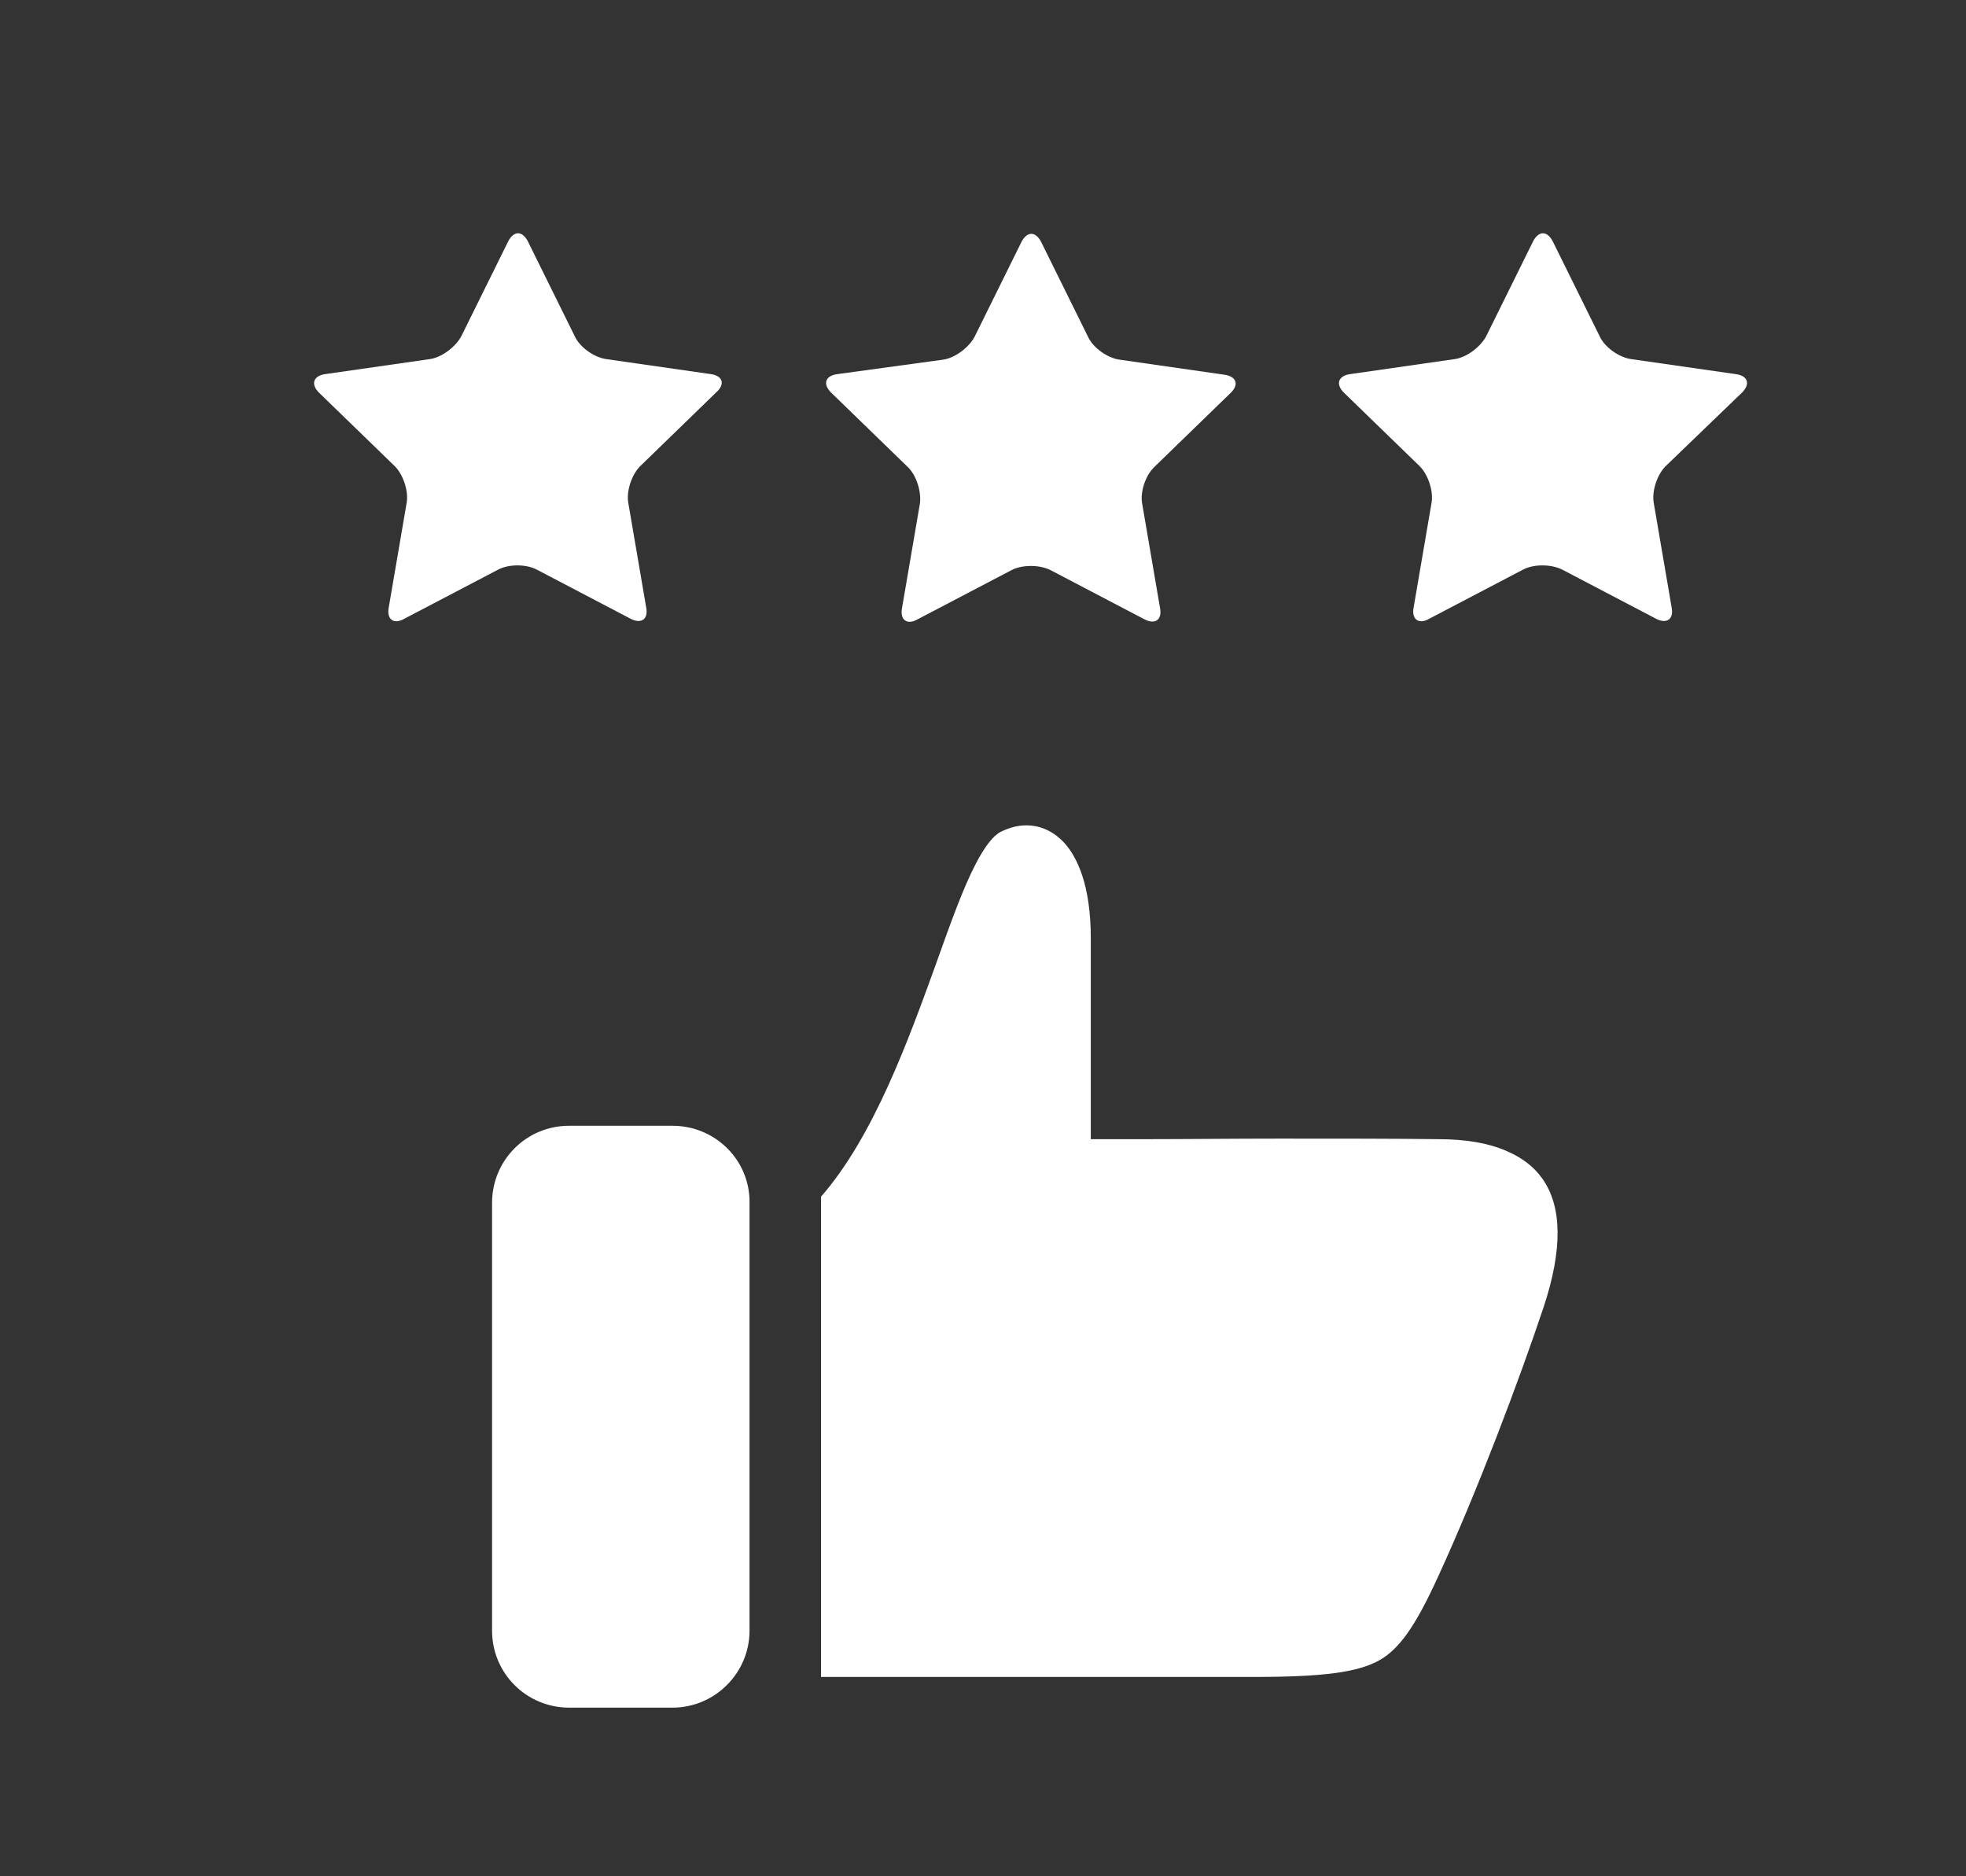 <?xml version="1.0" encoding="utf-8"?>
<!-- Generator: Adobe Illustrator 21.0.0, SVG Export Plug-In . SVG Version: 6.00 Build 0)  -->
<svg version="1.1" id="Layer_1" xmlns="http://www.w3.org/2000/svg" xmlns:xlink="http://www.w3.org/1999/xlink" x="0px" y="0px"
	 viewBox="0 0 352 336" style="enable-background:new 0 0 352 336;" xml:space="preserve">
<rect x="0" y="0" width="352" height="336" fill="#333333" stroke="none"/>
<style type="text/css">
	.st0{fill:#FFFFFF;}
</style>
<g>
	<path class="st0" d="M120.4,201.6h-18.5c-7.7,0-13.8,6.2-13.8,13.8V292c0,7.7,6.2,13.8,13.8,13.8h18.5c7.6,0,13.8-6.2,13.8-13.8
		v-76.6C134.3,207.8,128.1,201.6,120.4,201.6z"/>
	<path class="st0" d="M127.3,67l-18.8-2.7c-2.1-0.3-4.7-2.1-5.6-4.1l-8.4-17c-1-1.9-2.5-1.9-3.5,0l-8.4,17c-1,1.9-3.5,3.8-5.6,4.1
		L58.2,67c-2.1,0.3-2.6,1.8-1.1,3.3l13.6,13.2c1.5,1.5,2.5,4.5,2.1,6.6l-3.2,18.7c-0.4,2.1,0.9,3.1,2.8,2l16.8-8.8c1.9-1,5-1,6.9,0
		l16.8,8.8c1.9,1,3.2,0.1,2.8-2l-3.2-18.7c-0.4-2.1,0.6-5.1,2.1-6.6l13.6-13.2C129.9,68.8,129.4,67.3,127.3,67z"/>
	<path class="st0" d="M162.5,83.6c1.6,1.5,2.5,4.5,2.2,6.6l-3.2,18.7c-0.4,2.1,0.9,3.1,2.8,2l16.8-8.8c1.9-1,5-1,7,0l16.8,8.8
		c1.9,1,3.2,0.1,2.8-2l-3.2-18.7c-0.4-2.1,0.6-5.1,2.2-6.6l13.6-13.2c1.6-1.5,1.1-3-1.1-3.3l-18.8-2.7c-2.1-0.3-4.7-2.1-5.6-4.1
		l-8.4-17c-1-1.9-2.5-1.9-3.5,0l-8.4,17c-1,1.9-3.5,3.8-5.6,4.1L149.9,67c-2.2,0.3-2.6,1.8-1.1,3.3L162.5,83.6z"/>
	<path class="st0" d="M311.9,70.3c1.5-1.5,1.1-3-1.1-3.3L292,64.3c-2.1-0.3-4.7-2.1-5.6-4.1l-8.4-17c-1-1.9-2.5-1.9-3.5,0l-8.4,17
		c-1,1.9-3.5,3.8-5.6,4.1L241.7,67c-2.1,0.3-2.6,1.8-1.1,3.3l13.6,13.2c1.5,1.5,2.5,4.5,2.1,6.6l-3.2,18.7c-0.4,2.1,0.9,3.1,2.8,2
		l16.8-8.8c1.9-1,5-1,7,0l16.8,8.8c1.9,1,3.2,0.1,2.8-2l-3.2-18.7c-0.4-2.1,0.6-5.1,2.1-6.6L311.9,70.3z"/>
	<path class="st0" d="M147,300.4v-86.1c9.5-10.9,15.7-28.2,20.7-42l0.1-0.3c2.5-7,4.7-13.1,6.9-17.3c1.6-3.1,3.1-5,4.4-5.7l0,0
		c1.6-0.8,3.1-1.2,4.7-1.2c1.8,0,4.5,0.6,6.9,3.3c2.1,2.4,4.6,7.3,4.6,16.9v36l9.6,0c7.1,0,15.9-0.1,24.3-0.1
		c10.7,0,20.5,0,28.3,0.1h0c4.9,0,9,0.7,12.2,2.1c2.8,1.2,4.9,2.8,6.4,4.9c3.6,5,3.7,12.7,0.3,23c-4.4,13.2-12,33.3-18.9,48.3
		c-4.1,9-7,13-10.5,15c-3.9,2.2-10.2,3-22.5,3H147z"/>
</g>
</svg>
